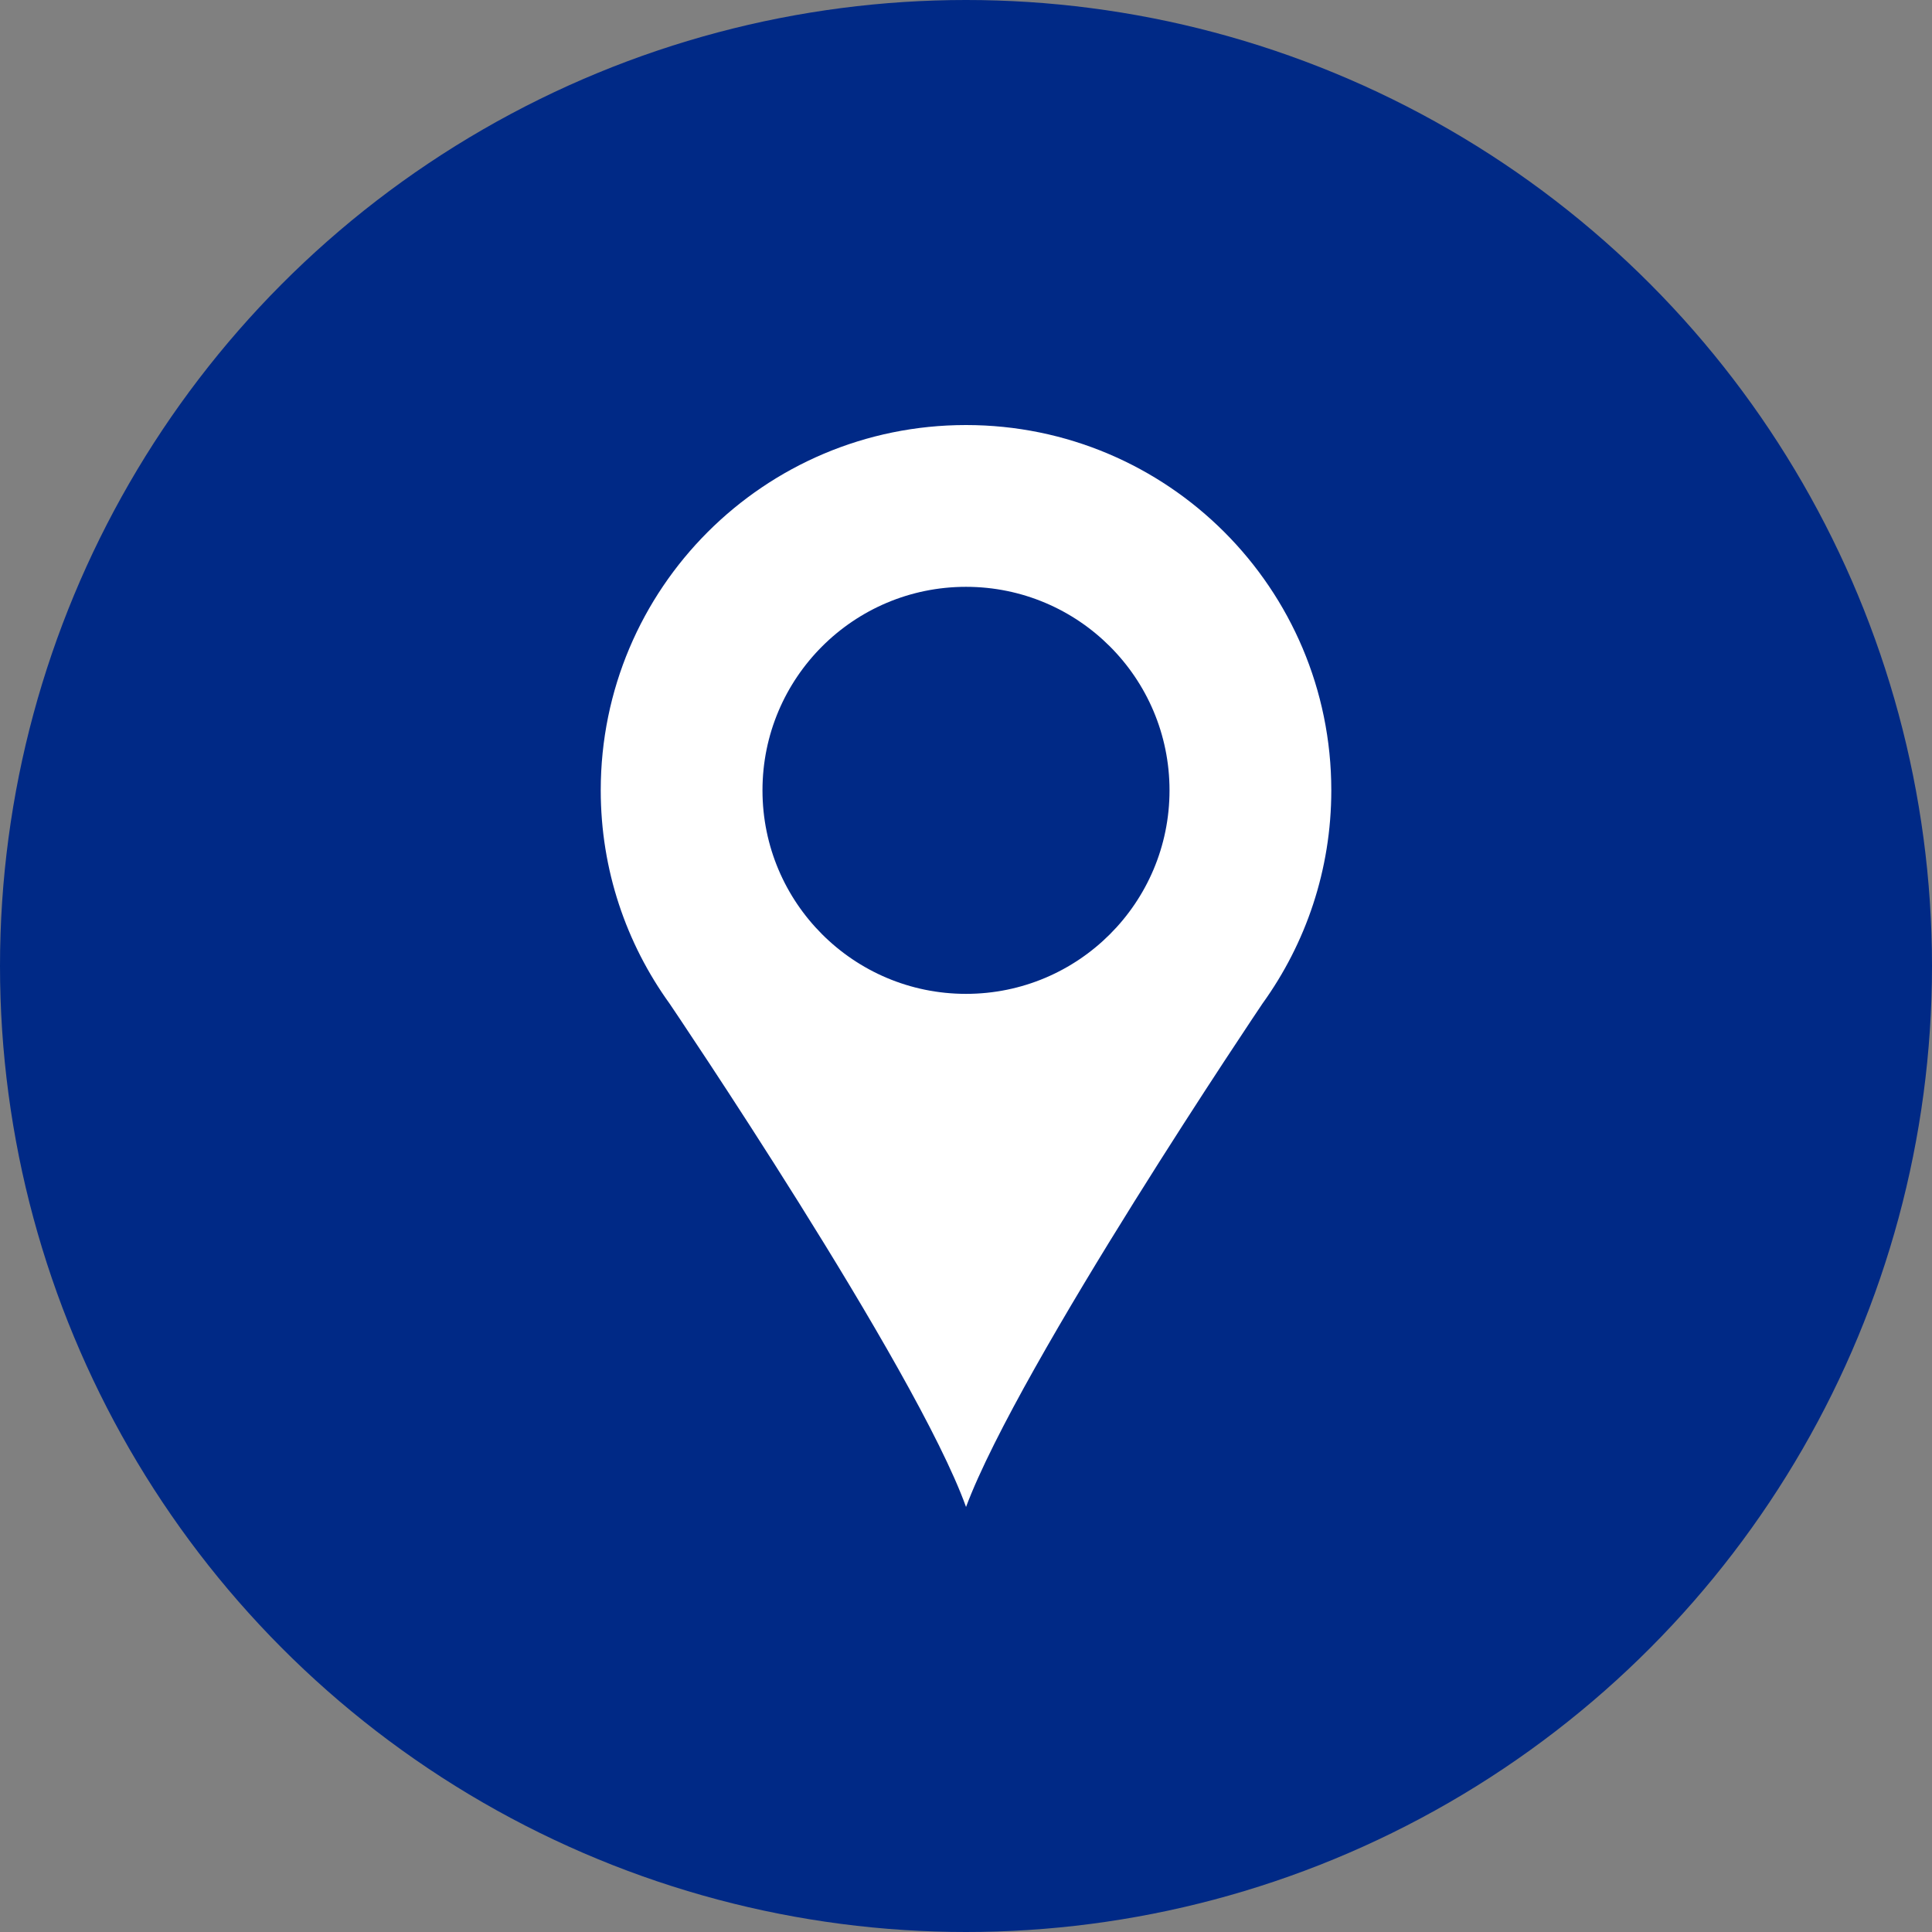 <?xml version="1.0" encoding="utf-8"?>
<!-- Generator: Adobe Illustrator 27.9.0, SVG Export Plug-In . SVG Version: 6.00 Build 0)  -->
<svg version="1.1" id="Layer_1" xmlns="http://www.w3.org/2000/svg" xmlns:xlink="http://www.w3.org/1999/xlink" x="0px" y="0px"
	 viewBox="0 0 50 50" style="enable-background:new 0 0 50 50;" xml:space="preserve">
<rect x="0" y="0" width="50" height="50" fill="#808080" stroke="none"/>
<style type="text/css">
	.st0{fill:#002986;}
	.st1{fill:#FFFFFF;}
</style>
<g>
	<circle class="st0" cx="25" cy="25" r="25"/>
	<path class="st1" d="M32.674,25.971c1.119-1.553,1.78-3.458,1.78-5.518C34.453,15.232,30.221,11,25,11
		c-5.221,0-9.453,4.232-9.453,9.453c0,2.06,0.661,3.965,1.78,5.518c0,0,6.37,9.407,7.674,13.029
		C26.385,35.296,32.674,25.971,32.674,25.971z M25,15.187c2.909,0,5.267,2.358,5.267,5.267c0,2.909-2.358,5.267-5.267,5.267
		c-2.909,0-5.267-2.358-5.267-5.267C19.733,17.545,22.091,15.187,25,15.187z"/>
</g>
</svg>
